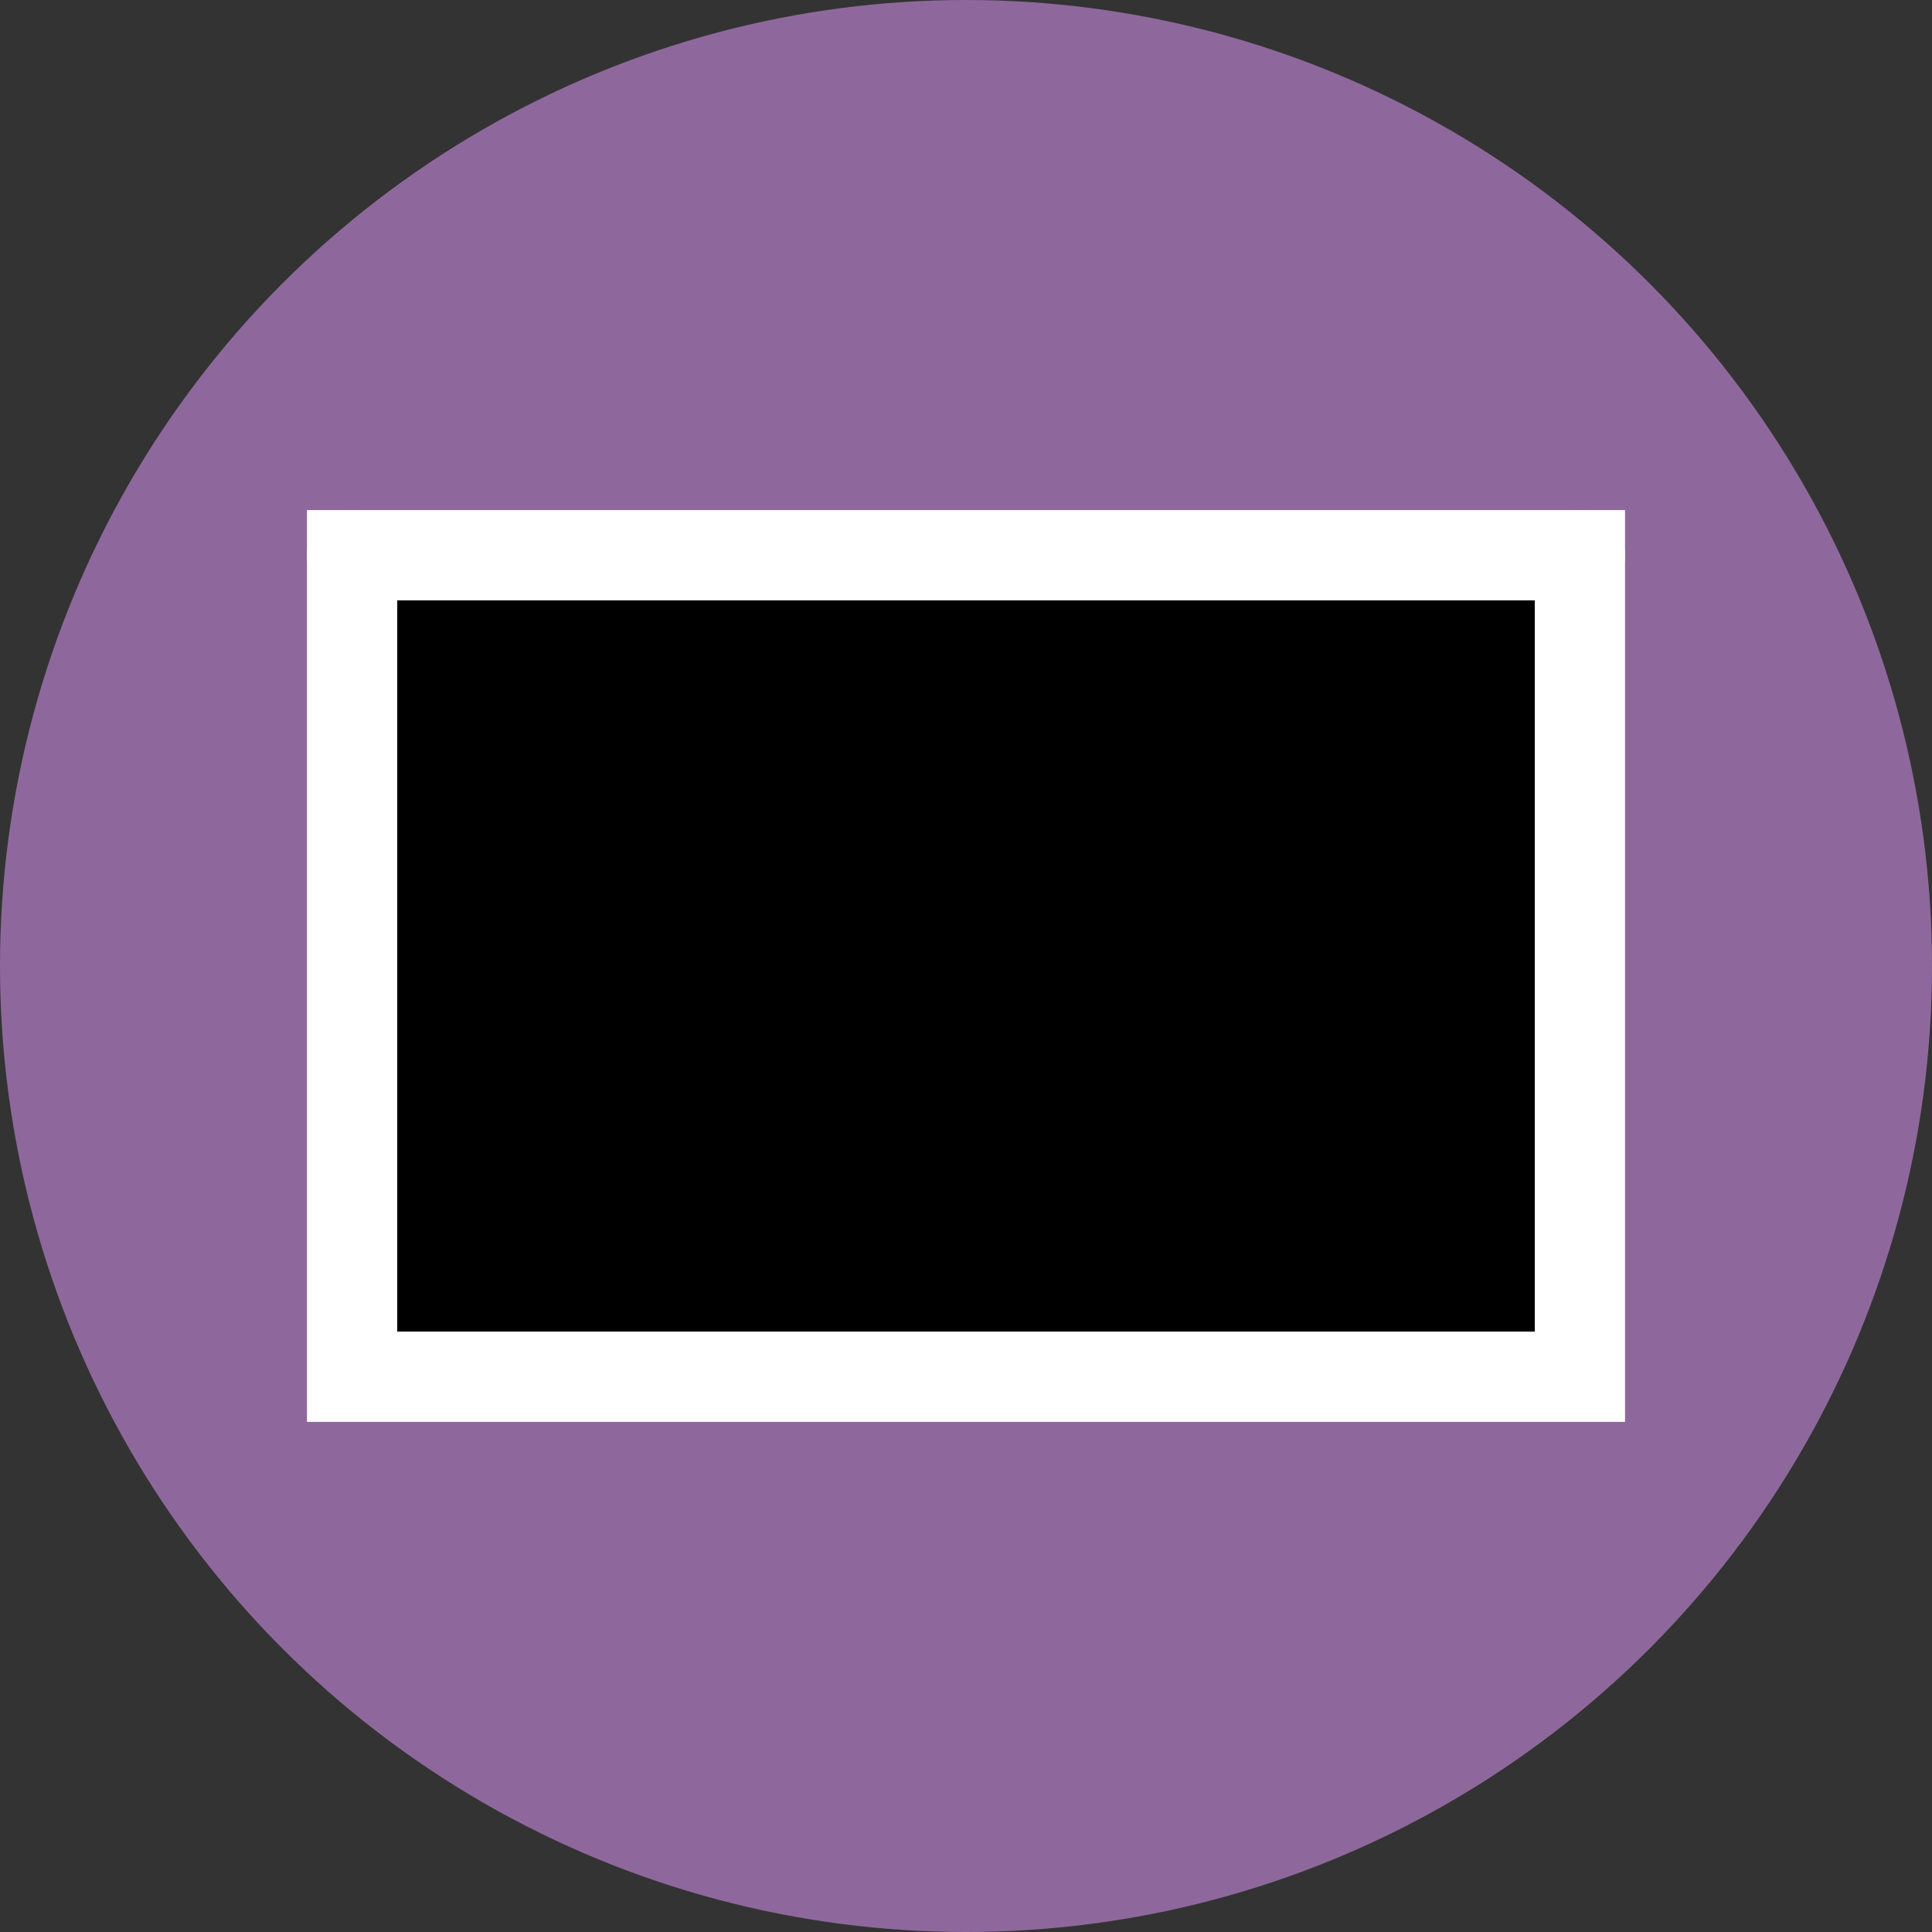 <?xml version="1.0" encoding="utf-8"?>
<svg id="svg_svg_3" width="32" height="32" xmlns="http://www.w3.org/2000/svg">
    <rect width="100%" height="100%" fill="#333333" stroke="none"/>
    <circle id="svg_circle_4" cx="16" cy="16" r="16" fill="#8e689c"/>
    <polyline id="svg_polyline_5" points="5.832,22.804 16,13.732 26.168,22.804" fill="#00000000" stroke="#ffffff" stroke-width="1.495" stroke-linecap="butt"/>
    <path id="svg_path_6" d="M5.832,9.196 L13.458,16 C16,18.268 16,18.268 18.542,16 L26.168,9.196" fill="#8e689c" stroke="#ffffff" stroke-width="1.495" stroke-linecap="round" fill-rule="nonzero"/>
    <rect id="svg_rect_7" x="5.832" y="9.196" width="20.336" height="13.607" fill="#00000000" stroke="#ffffff" stroke-width="1.495" stroke-linecap="miter" stroke-miterlimit="10"/>
</svg>
